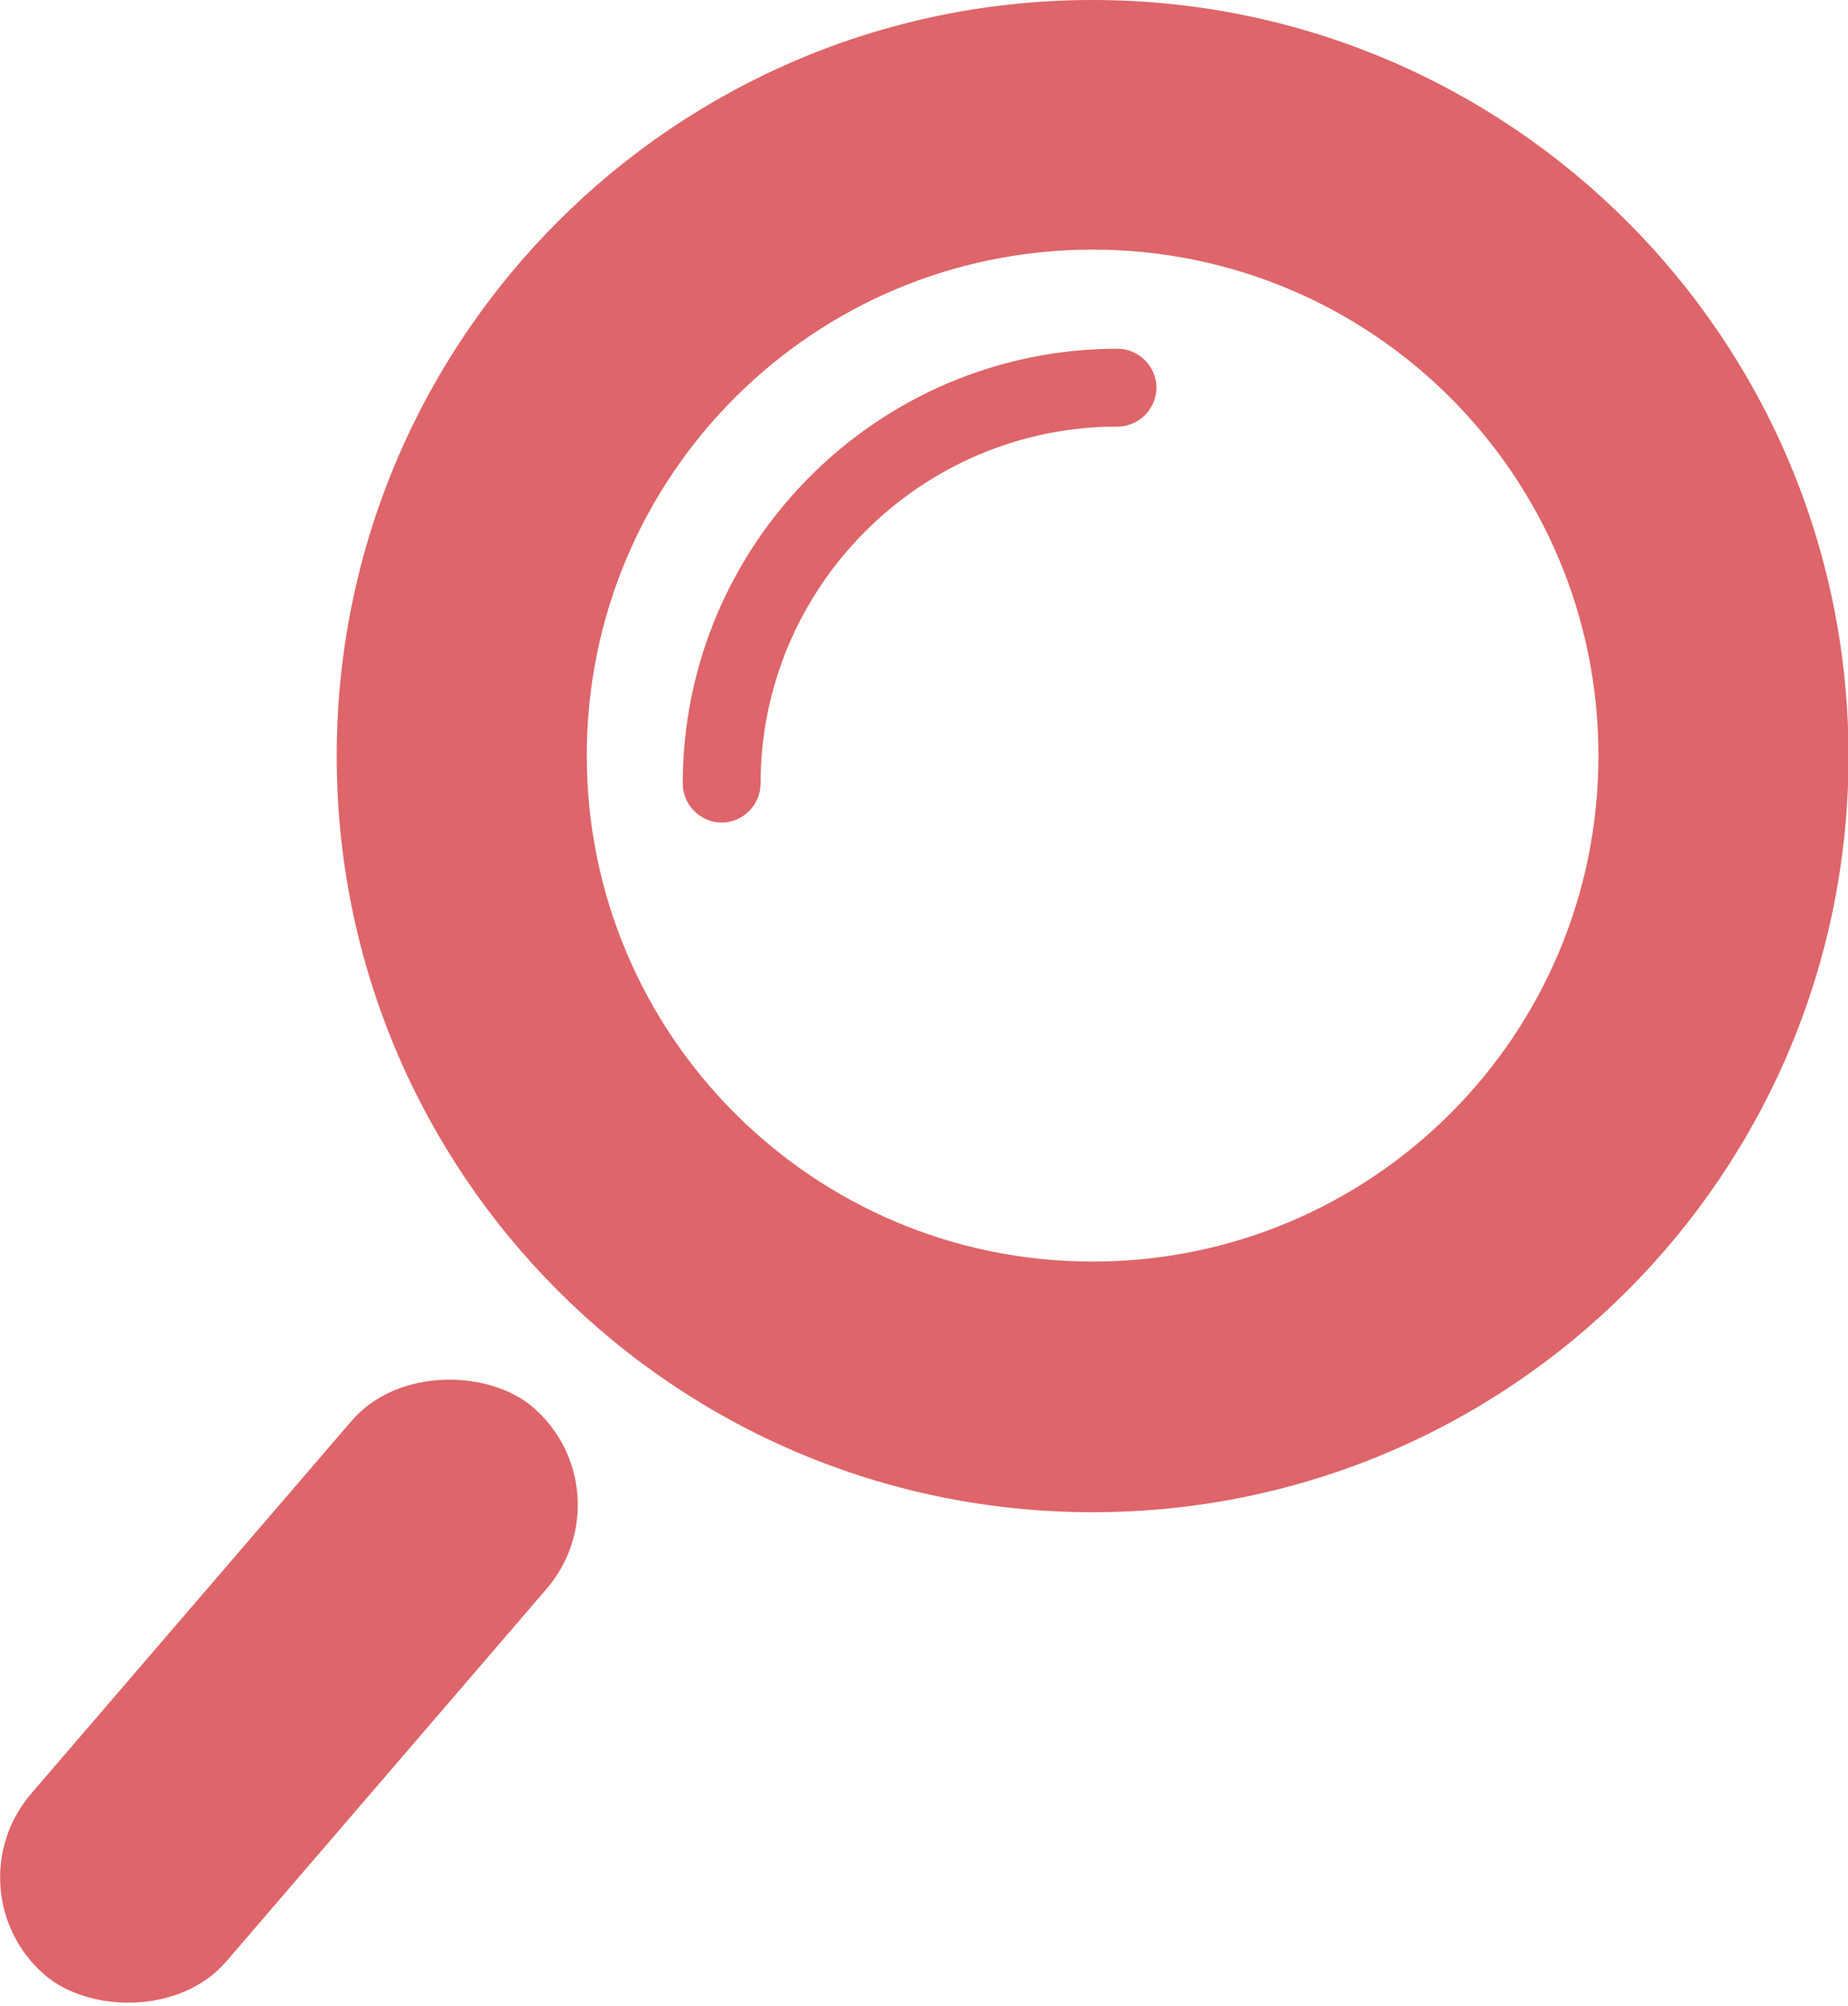 <?xml version="1.0" encoding="UTF-8"?><svg id="Layer_2" xmlns="http://www.w3.org/2000/svg" viewBox="0 0 35.62 38.65"><g id="Layer_1-2"><rect x="-1.65" y="30.11" width="14.43" height="4.96" rx="2.48" ry="2.48" transform="translate(-22.77 15.56) rotate(-49.31)" style="fill:#de6569;"/><path d="M13.91,15.85c-.41,0-.75-.34-.75-.75,0-4.62,3.76-8.38,8.38-8.38.41,0,.75.34.75.75s-.34.75-.75.75c-3.79,0-6.88,3.09-6.88,6.88,0,.41-.34.75-.75.75Z" style="fill:#de6569;"/><path d="M21.06,0C13.01,0,6.49,6.52,6.49,14.57s6.52,14.57,14.57,14.57,14.57-6.52,14.57-14.57S29.1,0,21.06,0ZM21.06,24.31c-5.38,0-9.75-4.36-9.75-9.75s4.36-9.75,9.75-9.75,9.75,4.36,9.75,9.75-4.36,9.75-9.75,9.75Z" style="fill:#de6569;"/></g></svg>